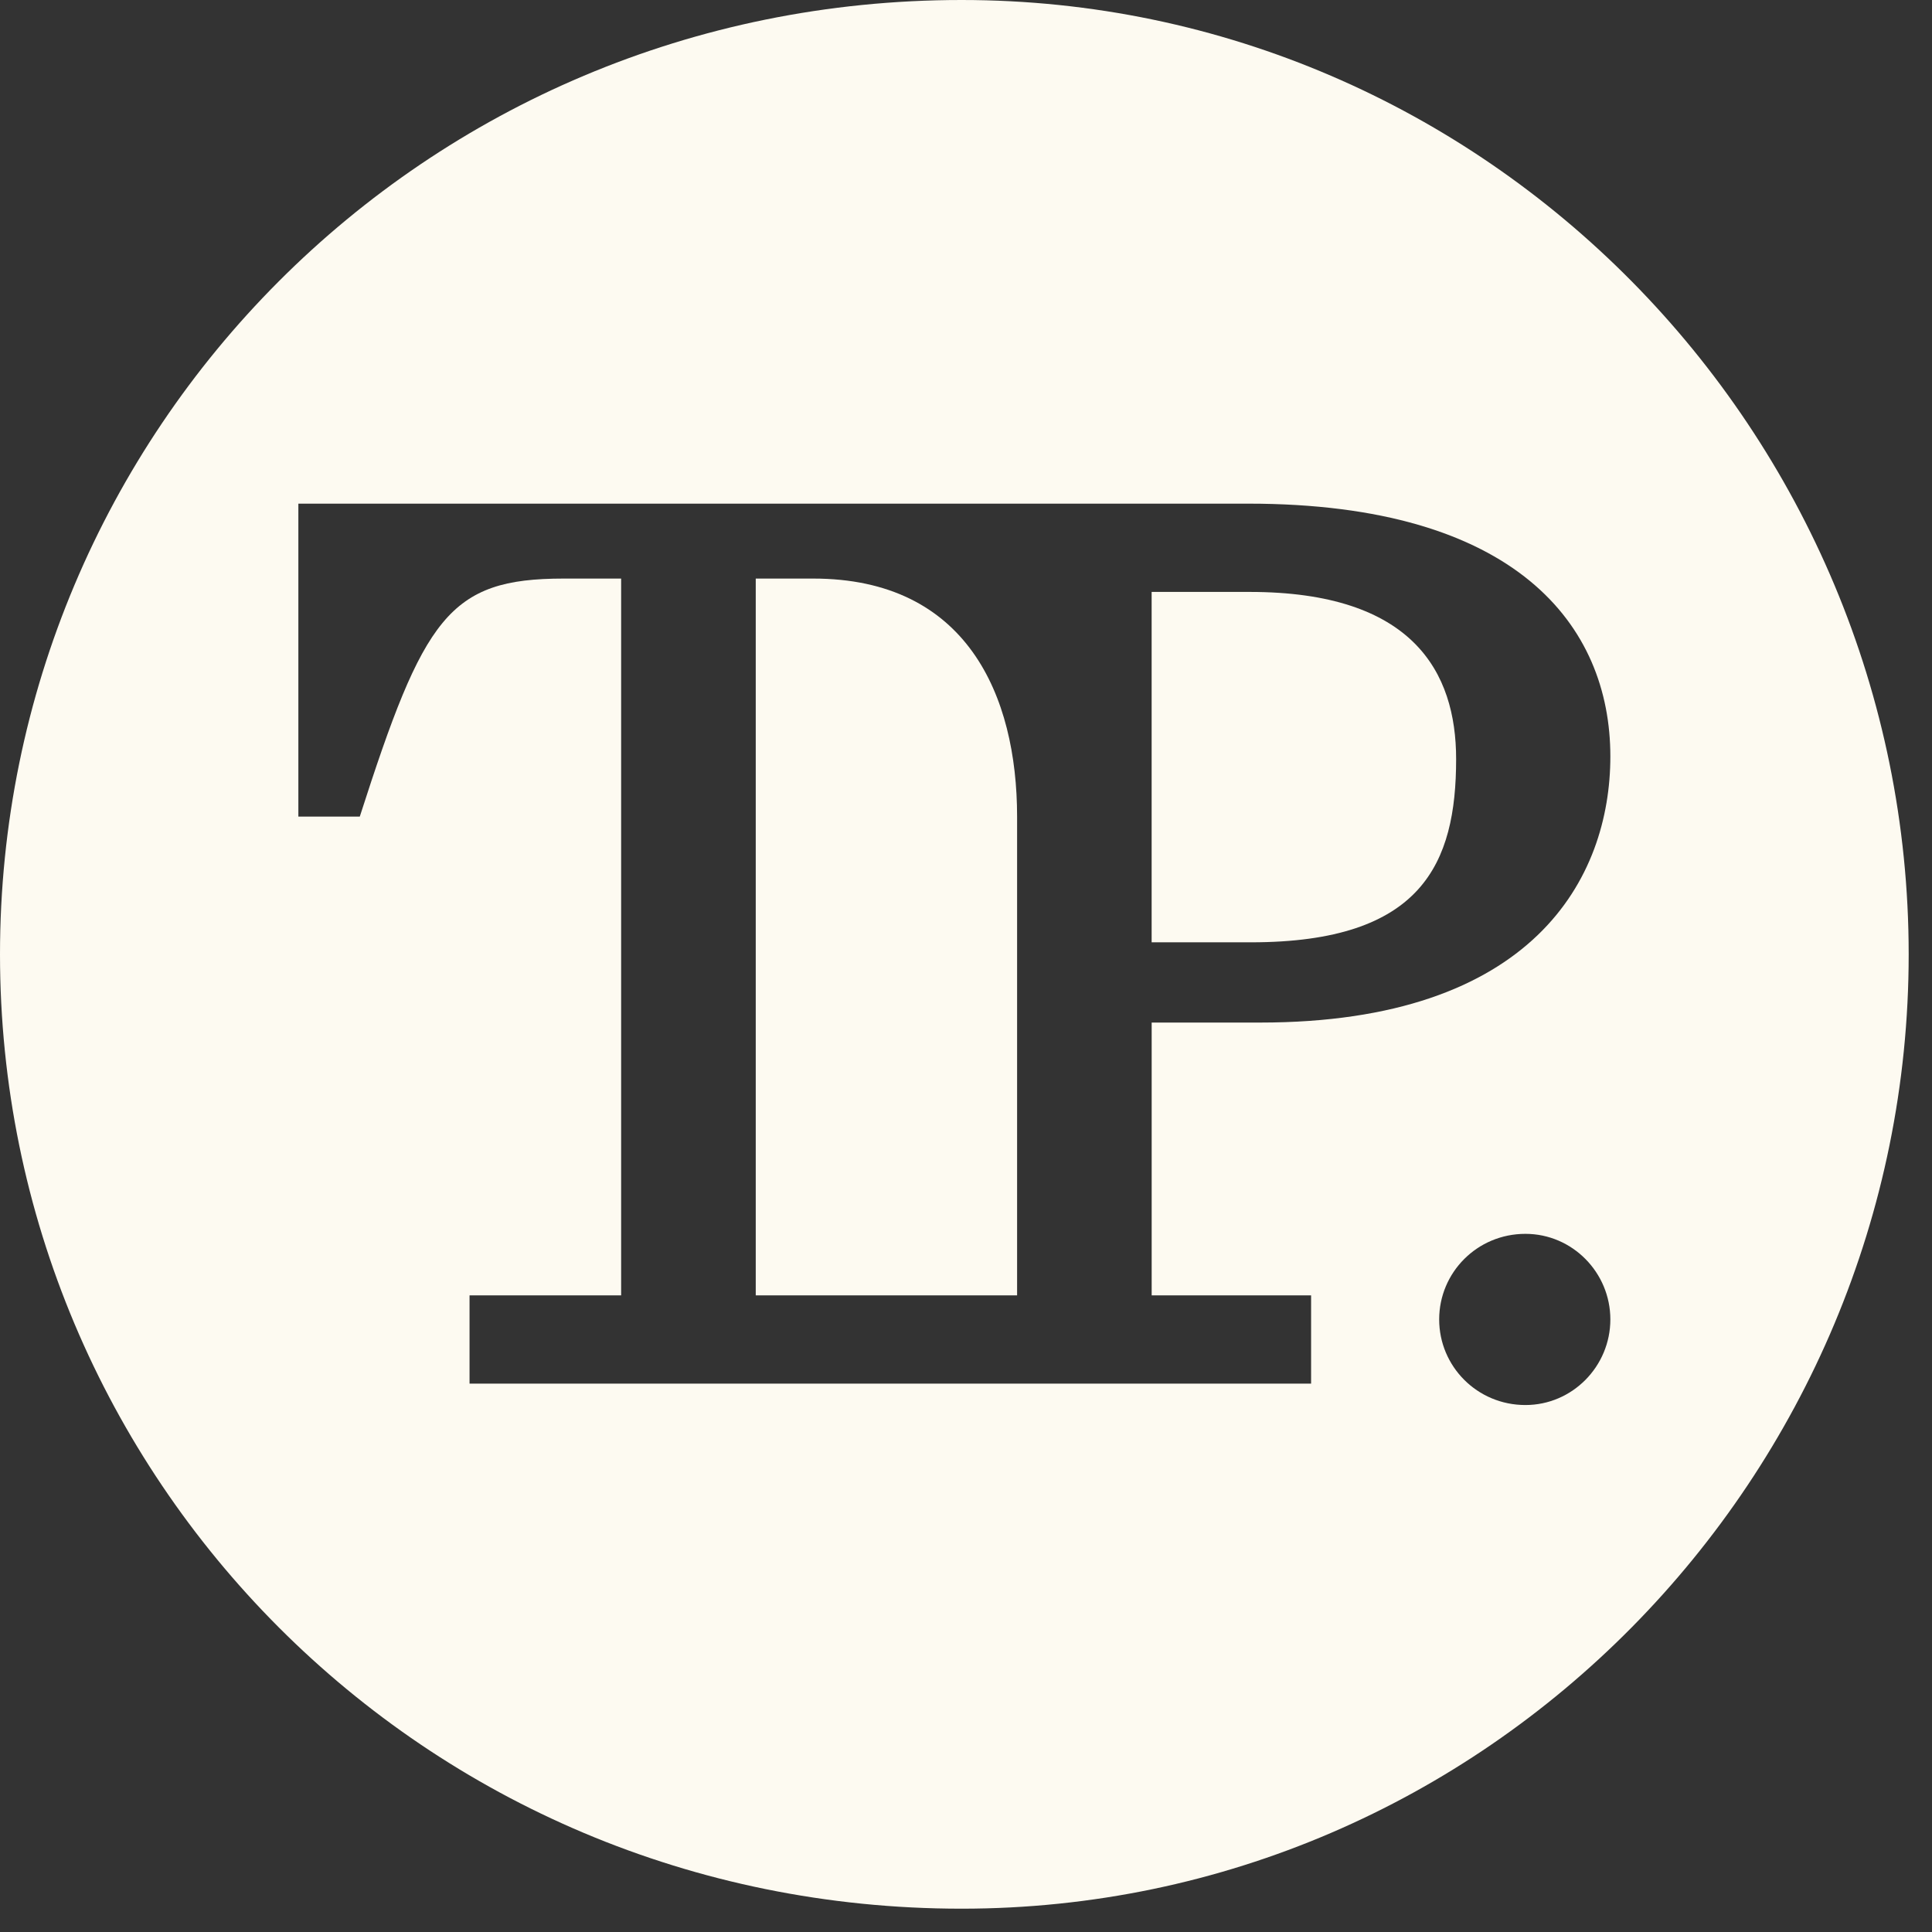 <svg width="58" height="58" viewBox="0 0 58 58" fill="none" xmlns="http://www.w3.org/2000/svg">
<rect x="0" y="0" width="58" height="58" fill="#333333" stroke="none"/>
<path d="M24.414 17.369H22.688V38.888H26.179H27.238H30.534V24.515C30.533 20.871 29.018 17.369 24.414 17.369Z" fill="#FDFAF1"/>
<path d="M37.516 17.77H34.573V28.289H37.555C42.694 28.289 43.714 25.92 43.714 22.788C43.714 20.179 42.42 17.77 37.516 17.77Z" fill="#FDFAF1"/>
<path d="M28.867 0C12.684 0 0 12.984 0 28.65C0 44.319 12.684 57.3 28.867 57.3C44.616 57.3 57.3 44.319 57.3 28.65C57.3 12.984 44.616 0 28.867 0ZM45.794 42.18C44.343 42.18 43.205 41.016 43.205 39.61C43.205 38.205 44.342 37.041 45.794 37.041C47.206 37.041 48.344 38.205 48.344 39.61C48.344 41.016 47.206 42.18 45.794 42.18ZM37.83 30.698H34.574V38.888H39.36V41.538H27.238H26.179H14.096V38.888H18.647V17.369H16.92C13.468 17.369 12.723 18.533 10.801 24.515H8.957V15.12H26.179H32.377H37.477C45.519 15.12 48.344 18.774 48.344 22.709C48.344 26.362 46.029 30.698 37.83 30.698Z" fill="#FDFAF1"/>
</svg>
